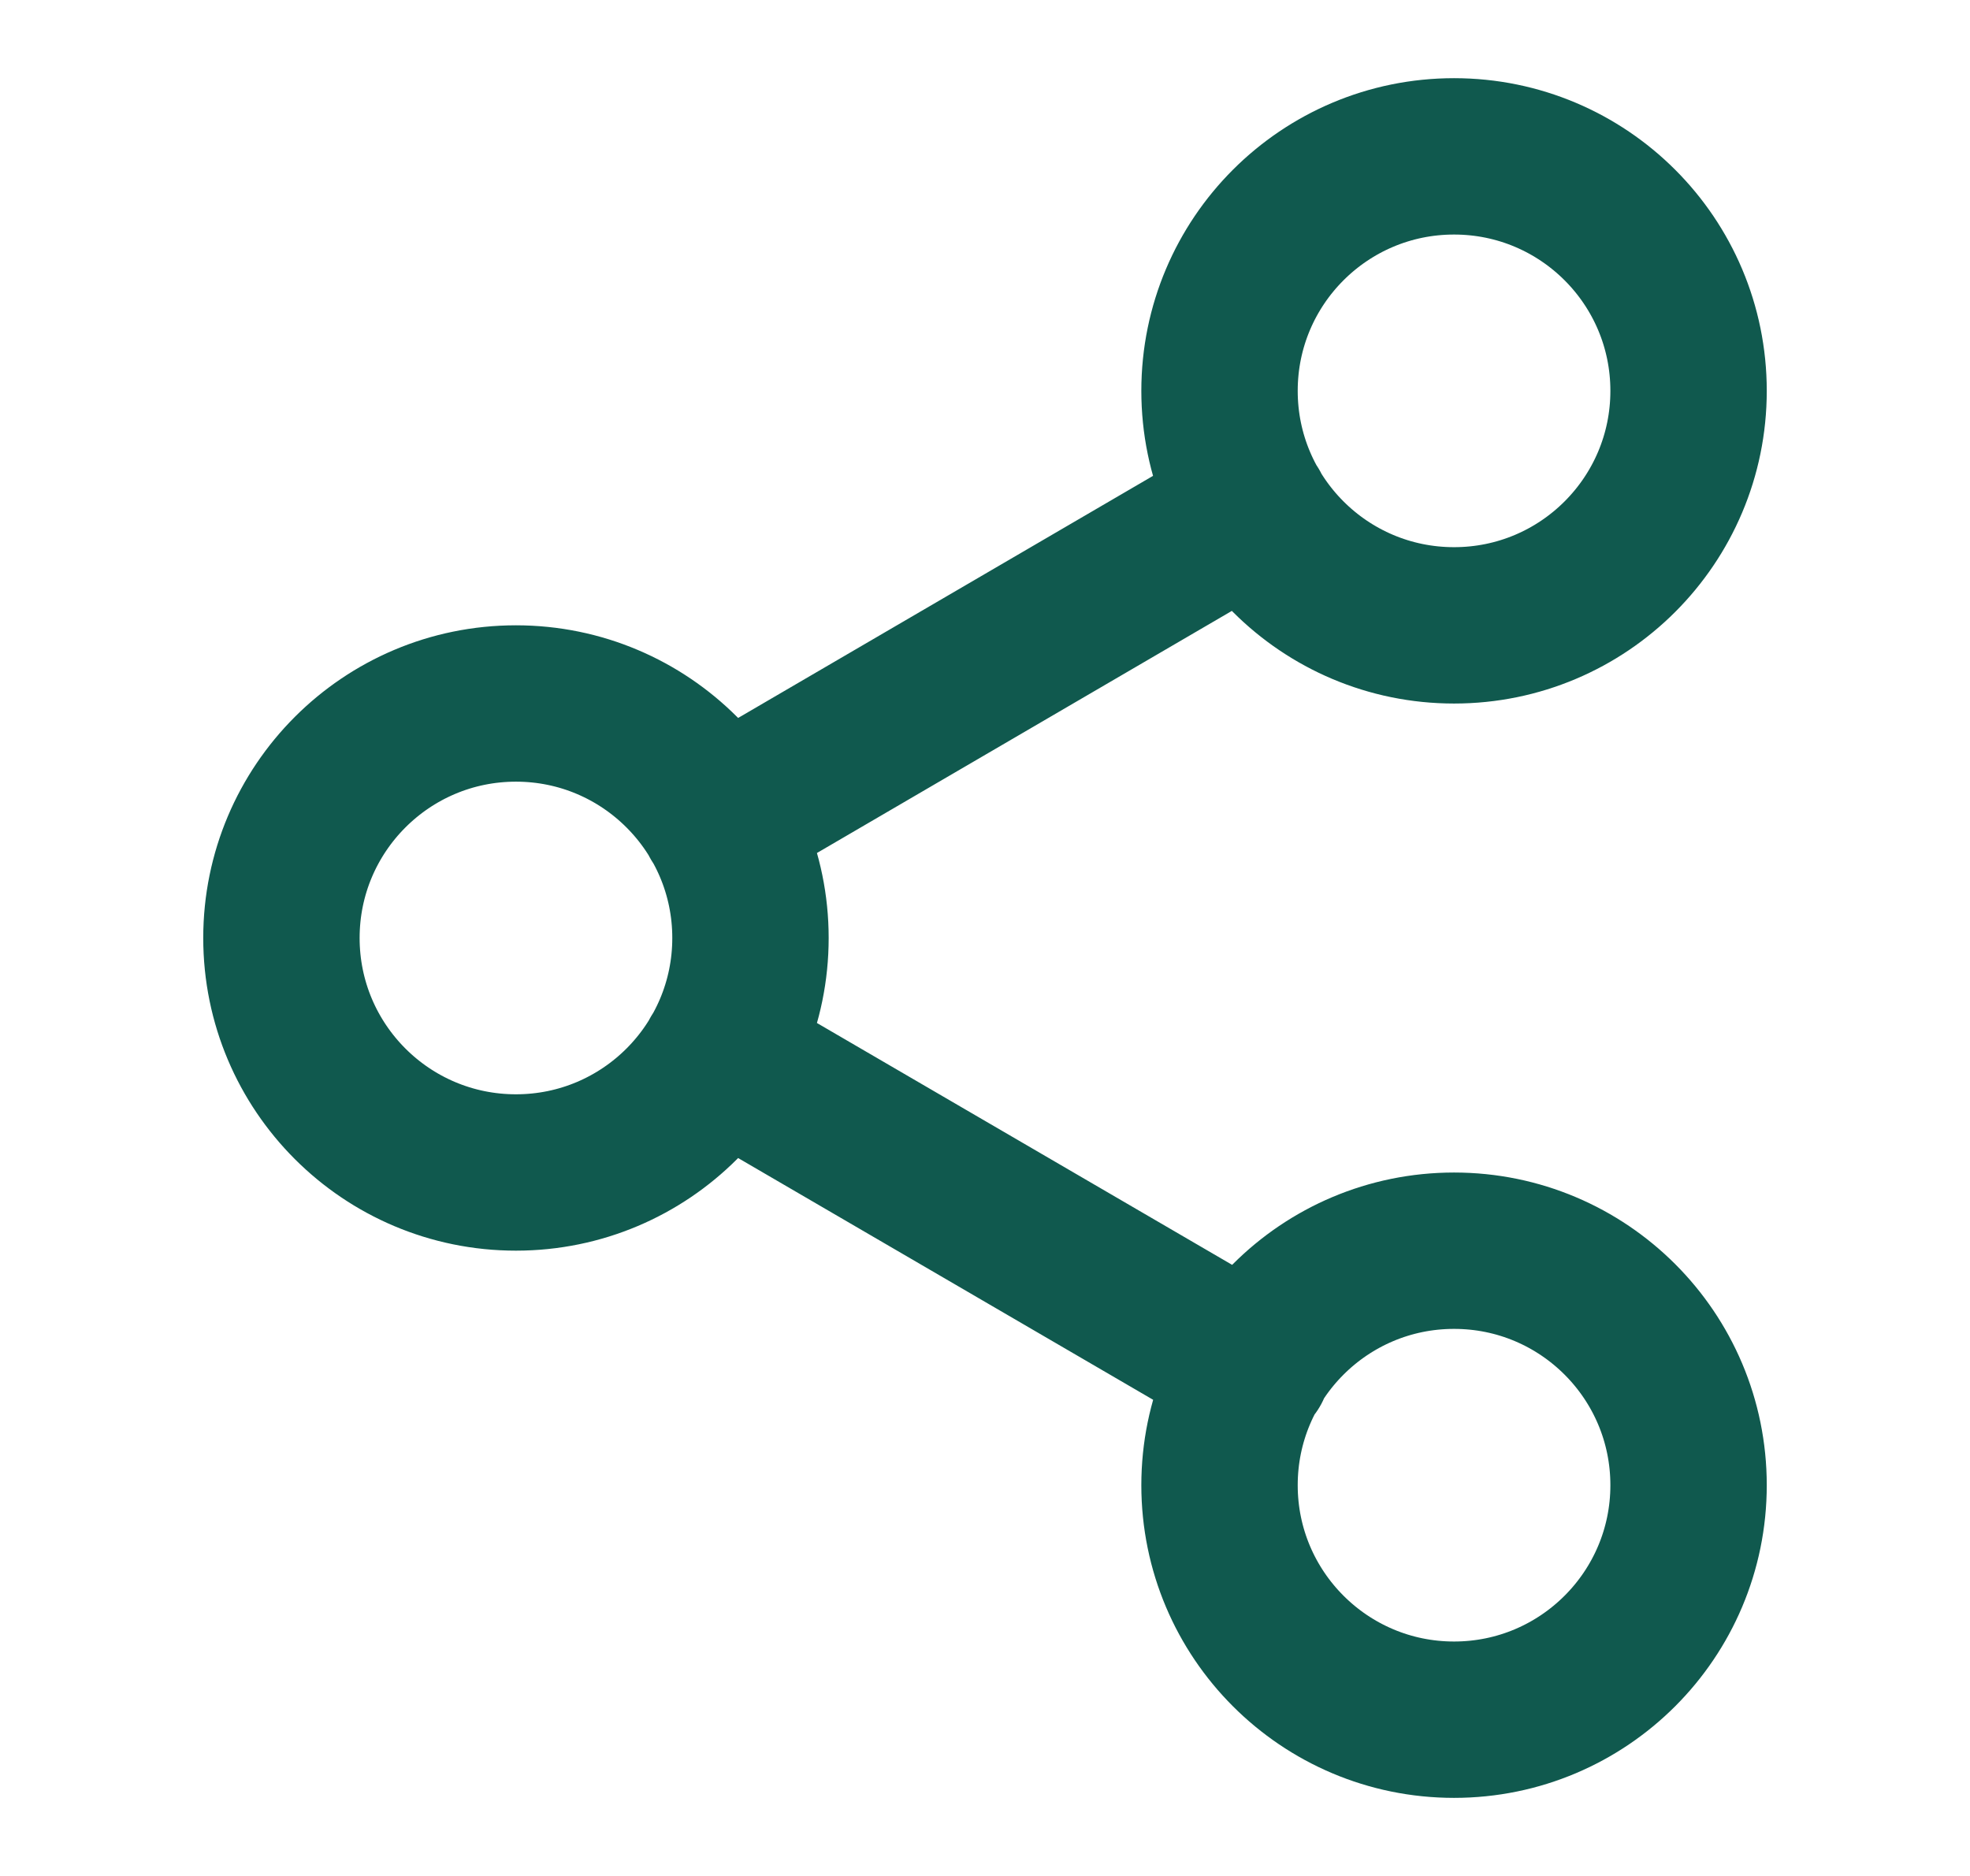 <?xml version="1.0" encoding="utf-8"?>
<svg xmlns="http://www.w3.org/2000/svg" fill="none" height="20" viewBox="0 0 21 20" width="21">
<path d="M7.658 11.259L13.35 14.575M13.342 5.425L7.658 8.742M18 4.167C18 5.548 16.881 6.667 15.5 6.667C14.119 6.667 13 5.548 13 4.167C13 2.786 14.119 1.667 15.5 1.667C16.881 1.667 18 2.786 18 4.167ZM8 10C8 11.381 6.881 12.5 5.5 12.5C4.119 12.5 3 11.381 3 10C3 8.62 4.119 7.5 5.5 7.5C6.881 7.5 8 8.62 8 10ZM18 15.834C18 17.214 16.881 18.334 15.5 18.334C14.119 18.334 13 17.214 13 15.834C13 14.453 14.119 13.334 15.5 13.334C16.881 13.334 18 14.453 18 15.834Z" stroke="#10594E" stroke-linecap="round" stroke-linejoin="round" stroke-width="1.667"/>
</svg>